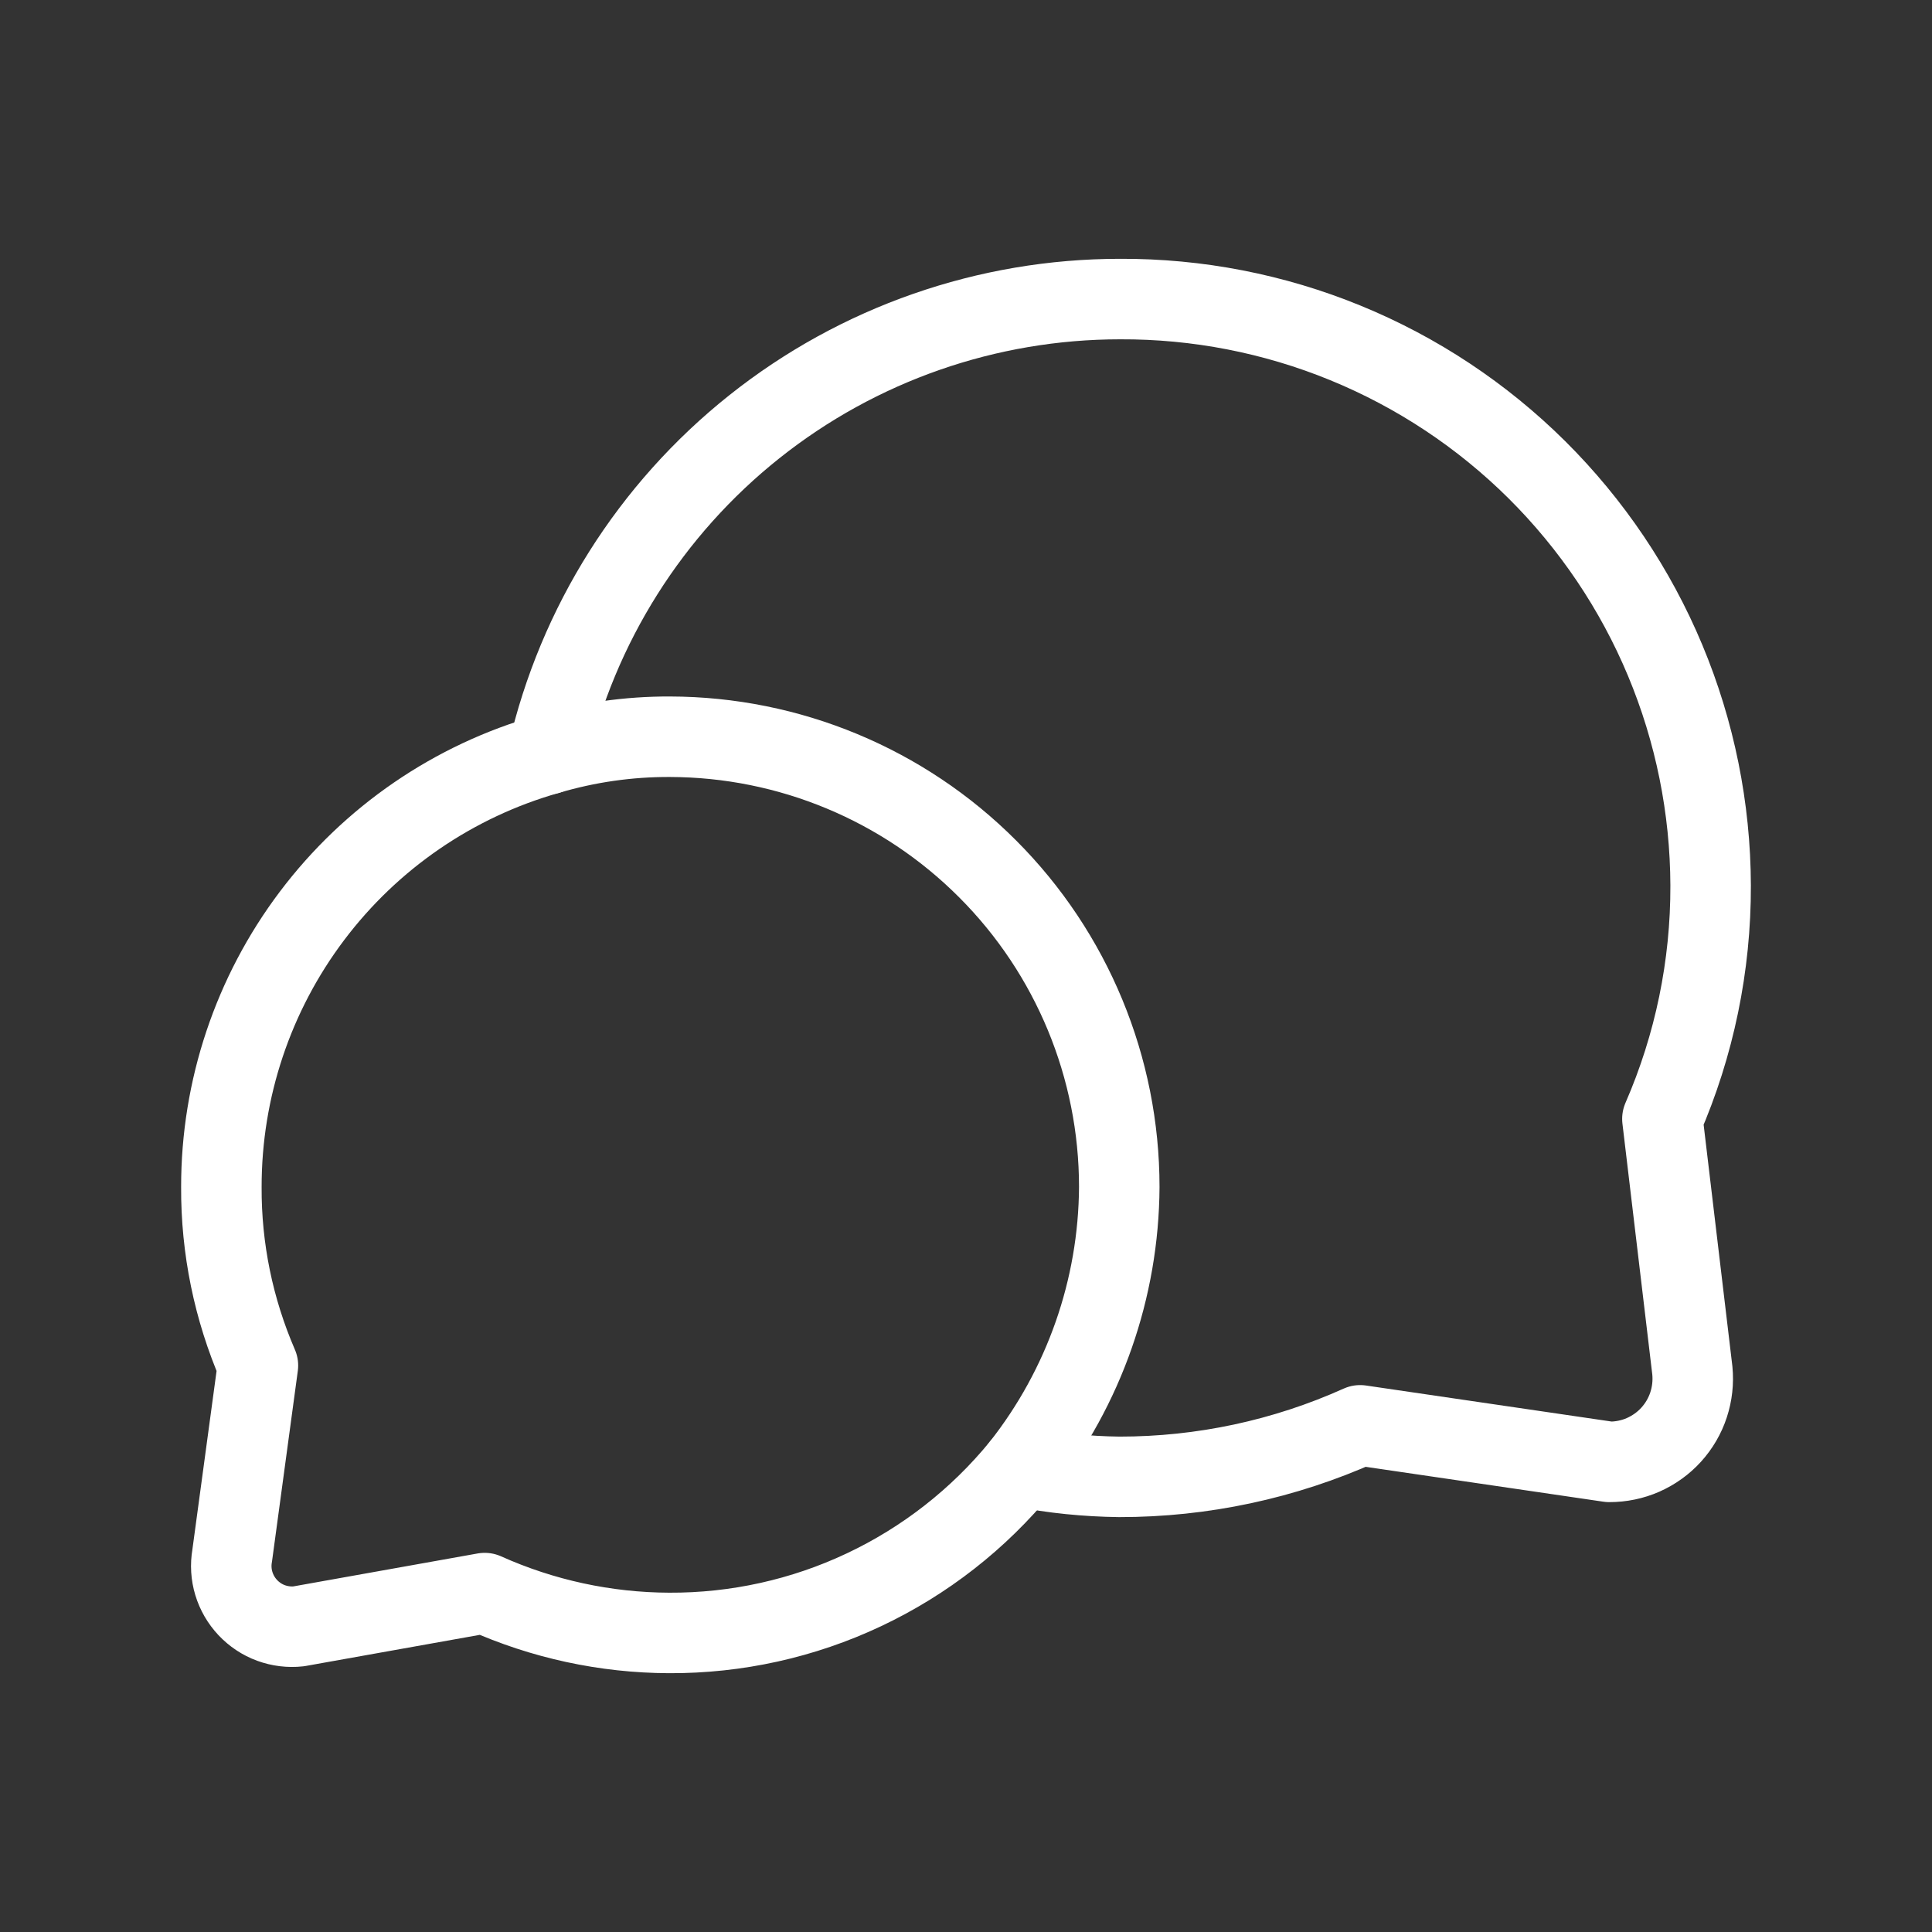 <svg width="24" height="24" viewBox="0 0 24 24" fill="none" xmlns="http://www.w3.org/2000/svg">
<rect x="0" y="0" width="24" height="24" fill="#333333" stroke="none"/>
<path d="M12.686 18.222C13.087 18.3 13.495 18.341 13.904 18.346C14.935 18.347 15.955 18.129 16.896 17.706L19.991 18.16C20.136 18.16 20.279 18.131 20.411 18.073C20.544 18.014 20.663 17.929 20.76 17.822C20.857 17.715 20.931 17.589 20.976 17.451C21.021 17.314 21.037 17.169 21.023 17.025L20.651 13.899C21.049 12.984 21.253 11.997 21.25 10.999C21.247 10.039 21.055 9.089 20.685 8.203C20.315 7.317 19.773 6.513 19.092 5.836C18.411 5.16 17.603 4.624 16.714 4.26C15.826 3.896 14.874 3.711 13.914 3.715C12.264 3.715 10.663 4.273 9.372 5.3C8.081 6.327 7.176 7.761 6.805 9.369" stroke="#FFFFFF" stroke-width="1" stroke-linecap="round" stroke-linejoin="round"/>
<path d="M13.904 14.745C13.897 16.007 13.468 17.231 12.686 18.222C12.157 18.87 11.489 19.392 10.732 19.749C9.976 20.106 9.148 20.289 8.311 20.285C7.522 20.282 6.741 20.113 6.021 19.79L3.71 20.203C3.594 20.216 3.476 20.201 3.366 20.161C3.257 20.121 3.158 20.055 3.078 19.97C2.998 19.885 2.939 19.783 2.905 19.671C2.871 19.559 2.864 19.441 2.884 19.326L3.204 16.963C2.901 16.263 2.746 15.508 2.75 14.745C2.749 13.529 3.144 12.347 3.876 11.377C4.608 10.406 5.636 9.701 6.805 9.369C7.297 9.223 7.808 9.15 8.322 9.152C9.803 9.155 11.223 9.745 12.269 10.794C13.316 11.842 13.904 13.263 13.904 14.745Z" stroke="#FFFFFF" stroke-width="1" stroke-linecap="round" stroke-linejoin="round"/>
</svg>
